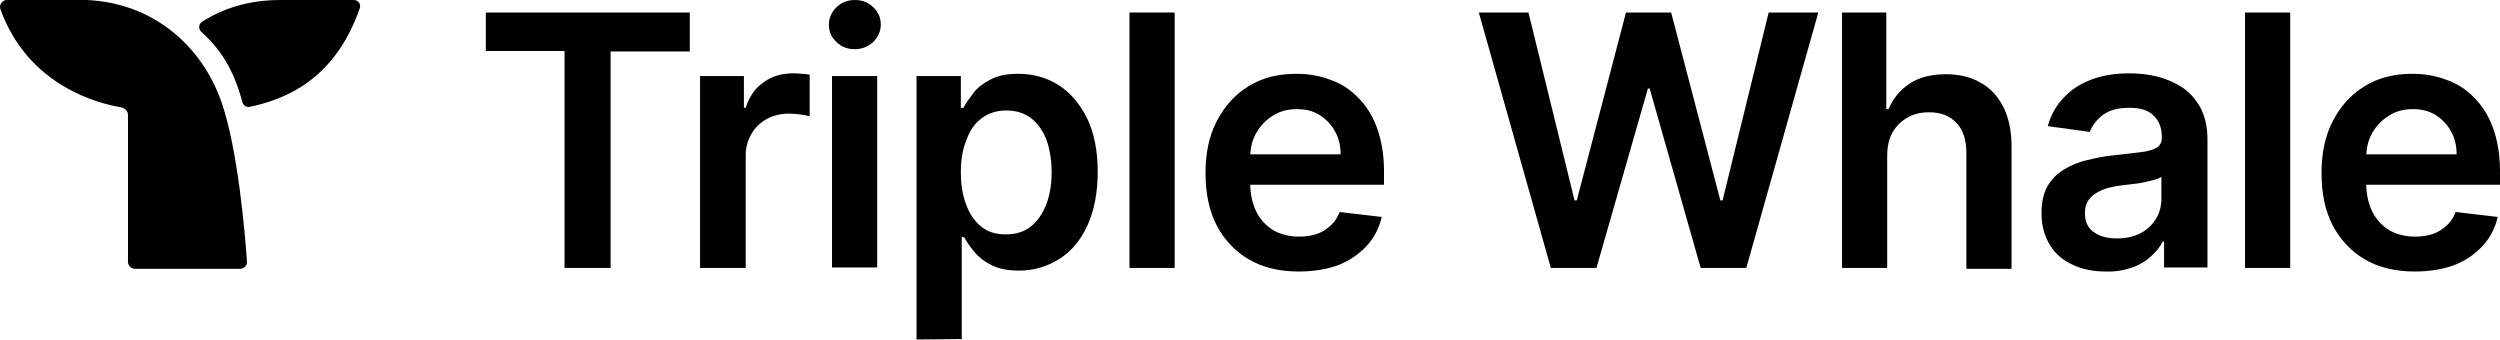 <?xml version="1.0" encoding="UTF-8"?>
<svg id="Layer_1" data-name="Layer 1" xmlns="http://www.w3.org/2000/svg" viewBox="0 0 558.91 75.9">
  <defs>
    <style>
      .cls-1 {
        fill-rule: evenodd;
      }
    </style>
  </defs>
  <g>
    <path class="cls-1" d="M55.21,58.4c.1.9-.6,1.7-1.6,1.7h-23.4c-.9,0-1.6-.7-1.6-1.6V25.7c0-.8-.6-1.5-1.5-1.7C22.21,23.2,6.31,19.3.11,2.1-.29,1.1.51,0,1.51,0h17.8c14.7.6,25.7,10,30.2,22.8h0c3.7,10.6,5.3,29.8,5.7,35.6Z"/>
    <path class="cls-1" d="M80.41,1.9c-5.8,16.7-17.7,20.5-24.6,22-.7.1-1.4-.3-1.6-1-2.1-7.9-5.2-12.1-9.2-15.8-.7-.6-.6-1.7.1-2.2C49.81,1.9,55.51,0,62.71,0h16.4C80.11,0,80.81,1,80.41,1.9Z"/>
  </g>
  <path d="M108.61,11.4V2.8h45.6v8.7h-17.7v48.4h-10.3V11.4h-17.6Z"/>
  <path d="M156.51,59.9V17h9.8v7.1h.4c.8-2.5,2.1-4.4,4-5.7,1.9-1.4,4.1-2,6.6-2,.6,0,1.2,0,1.9.1.7,0,1.3.1,1.8.2v9.3c-.4-.1-1.1-.3-2-.4s-1.8-.2-2.6-.2c-1.8,0-3.5.4-5,1.2-1.4.8-2.6,1.9-3.4,3.3-.8,1.4-1.3,3-1.3,4.8v25.2h-10.2Z"/>
  <path d="M186.01,59.9V17h10.1v42.8h-10.1v.1ZM191.11,11c-1.6,0-3-.5-4.1-1.6-1.2-1.1-1.7-2.4-1.7-3.9s.6-2.8,1.7-3.9c1.2-1.1,2.5-1.6,4.1-1.6s3,.5,4.1,1.6c1.2,1.1,1.7,2.4,1.7,3.9s-.6,2.8-1.7,3.9c-1.1,1-2.5,1.6-4.1,1.6Z"/>
  <path d="M204.91,75.9V17h9.9v7.1h.6c.5-1,1.3-2.1,2.2-3.3.9-1.2,2.2-2.2,3.8-3,1.6-.9,3.7-1.3,6.2-1.3,3.3,0,6.3.8,9,2.5s4.8,4.2,6.4,7.4c1.6,3.3,2.4,7.3,2.4,12s-.8,8.7-2.3,12-3.6,5.8-6.3,7.5-5.7,2.6-9,2.6c-2.5,0-4.5-.4-6.1-1.2s-2.9-1.8-3.9-3-1.7-2.3-2.3-3.3h-.5v22.8l-10.1.1h0ZM214.81,38.5c0,2.8.4,5.2,1.2,7.3s1.9,3.7,3.4,4.9,3.3,1.7,5.5,1.7,4.1-.6,5.6-1.8,2.6-2.9,3.4-4.9c.8-2.1,1.2-4.5,1.2-7.2s-.4-5-1.1-7.1c-.8-2.1-1.9-3.7-3.4-4.9-1.5-1.2-3.4-1.8-5.6-1.8s-4,.6-5.5,1.7-2.7,2.7-3.4,4.8c-.9,2.1-1.3,4.5-1.3,7.3h0Z"/>
  <path d="M262.61,2.8v57.1h-10.1V2.8h10.1Z"/>
  <path d="M290.31,60.7c-4.3,0-8-.9-11.1-2.7s-5.5-4.4-7.2-7.6c-1.7-3.3-2.5-7.2-2.5-11.7s.8-8.3,2.5-11.6c1.7-3.3,4.1-6,7.1-7.8,3-1.9,6.6-2.8,10.7-2.8,2.6,0,5.1.4,7.5,1.3,2.4.8,4.4,2.1,6.2,3.9,1.8,1.8,3.3,4,4.3,6.8,1,2.7,1.6,6,1.6,9.7v3.1h-35.1v-6.8h25.4c0-1.9-.4-3.7-1.3-5.2-.8-1.5-2-2.7-3.4-3.6-1.5-.9-3.1-1.3-5.1-1.3-2.1,0-3.9.5-5.4,1.5-1.6,1-2.8,2.3-3.7,3.9-.9,1.6-1.3,3.4-1.3,5.3v5.9c0,2.5.5,4.6,1.4,6.4.9,1.8,2.2,3.1,3.8,4.1,1.6.9,3.6,1.4,5.7,1.4,1.5,0,2.8-.2,4-.6,1.2-.4,2.2-1.1,3.1-1.9.9-.8,1.5-1.8,2-3l9.4,1.1c-.6,2.5-1.7,4.7-3.4,6.5-1.7,1.8-3.8,3.3-6.4,4.3-2.5.9-5.4,1.4-8.8,1.4h0Z"/>
  <path d="M346.71,59.9l-16.1-57.1h11.1l10.3,42h.5l11-42h10.1l11,42h.5l10.3-42h11.1l-16.1,57.1h-10.2l-11.4-40.1h-.4l-11.5,40.1s-10.2,0-10.2,0Z"/>
  <path d="M421.91,34.8v25.1h-10.1V2.8h9.9v21.6h.5c1-2.4,2.6-4.3,4.7-5.7,2.1-1.4,4.8-2.1,8.1-2.1,3,0,5.6.6,7.8,1.9,2.2,1.2,3.9,3.1,5.1,5.5s1.8,5.3,1.8,8.8v27.3h-10.1v-25.9c0-2.9-.7-5.1-2.2-6.7s-3.5-2.4-6.2-2.4c-1.8,0-3.4.4-4.8,1.2-1.4.8-2.5,1.9-3.3,3.3s-1.2,3.1-1.2,5.2h0Z"/>
  <path d="M470.71,60.7c-2.7,0-5.2-.5-7.3-1.5-2.2-1-3.9-2.4-5.1-4.4-1.2-1.9-1.9-4.3-1.9-7.1,0-2.4.4-4.4,1.3-6s2.1-2.8,3.7-3.8c1.5-.9,3.3-1.7,5.2-2.1,2-.5,4-.9,6.1-1.1,2.5-.3,4.5-.5,6.1-.7s2.7-.6,3.4-1c.7-.5,1.1-1.2,1.1-2.1v-.2c0-2.1-.6-3.7-1.9-4.9-1.2-1.2-3-1.7-5.4-1.7s-4.4.5-5.9,1.6c-1.4,1.1-2.4,2.4-2.9,3.8l-9.4-1.3c.7-2.6,2-4.8,3.7-6.5,1.7-1.8,3.8-3.1,6.3-4s5.2-1.3,8.2-1.3c2.1,0,4.1.2,6.2.7,2,.5,3.9,1.3,5.6,2.4s3,2.6,4.1,4.5c1,1.9,1.6,4.3,1.6,7.1v28.7h-9.7v-5.8h-.3c-.6,1.2-1.5,2.3-2.6,3.3s-2.5,1.9-4.2,2.5c-1.8.6-3.8,1-6,.9h0ZM473.31,53.3c2,0,3.8-.4,5.3-1.2s2.6-1.9,3.4-3.2,1.2-2.8,1.2-4.4v-5c-.3.3-.9.5-1.6.7s-1.6.4-2.5.6c-.9.2-1.9.3-2.8.4-.9.1-1.7.2-2.4.3-1.5.2-2.9.5-4,1-1.2.5-2.1,1.1-2.8,2-.7.8-1,1.9-1,3.2,0,1.9.7,3.3,2,4.2,1.4,1,3.1,1.4,5.2,1.4h0Z"/>
  <path d="M512.01,2.8v57.1h-10.1V2.8h10.1Z"/>
  <path d="M539.81,60.7c-4.3,0-8-.9-11.1-2.7s-5.5-4.4-7.2-7.6c-1.7-3.3-2.5-7.2-2.5-11.7s.8-8.3,2.5-11.6c1.7-3.3,4.1-6,7.1-7.8,3-1.9,6.6-2.8,10.7-2.8,2.6,0,5.1.4,7.5,1.3,2.4.8,4.4,2.1,6.2,3.9s3.3,4,4.3,6.8c1,2.7,1.6,6,1.6,9.7v3.1h-35.1v-6.8h25.4c0-1.9-.4-3.7-1.3-5.2-.8-1.5-2-2.7-3.4-3.6-1.5-.9-3.1-1.3-5.1-1.3-2.1,0-3.9.5-5.4,1.5-1.6,1-2.8,2.3-3.7,3.9s-1.3,3.4-1.3,5.3v5.9c0,2.5.5,4.6,1.4,6.4.9,1.8,2.2,3.1,3.8,4.1,1.6.9,3.6,1.4,5.7,1.4,1.5,0,2.8-.2,4-.6,1.2-.4,2.2-1.1,3.1-1.9.9-.8,1.5-1.8,2-3l9.4,1.1c-.6,2.5-1.7,4.7-3.4,6.5s-3.8,3.3-6.4,4.3c-2.5.9-5.5,1.4-8.8,1.4h0Z"/>
</svg>